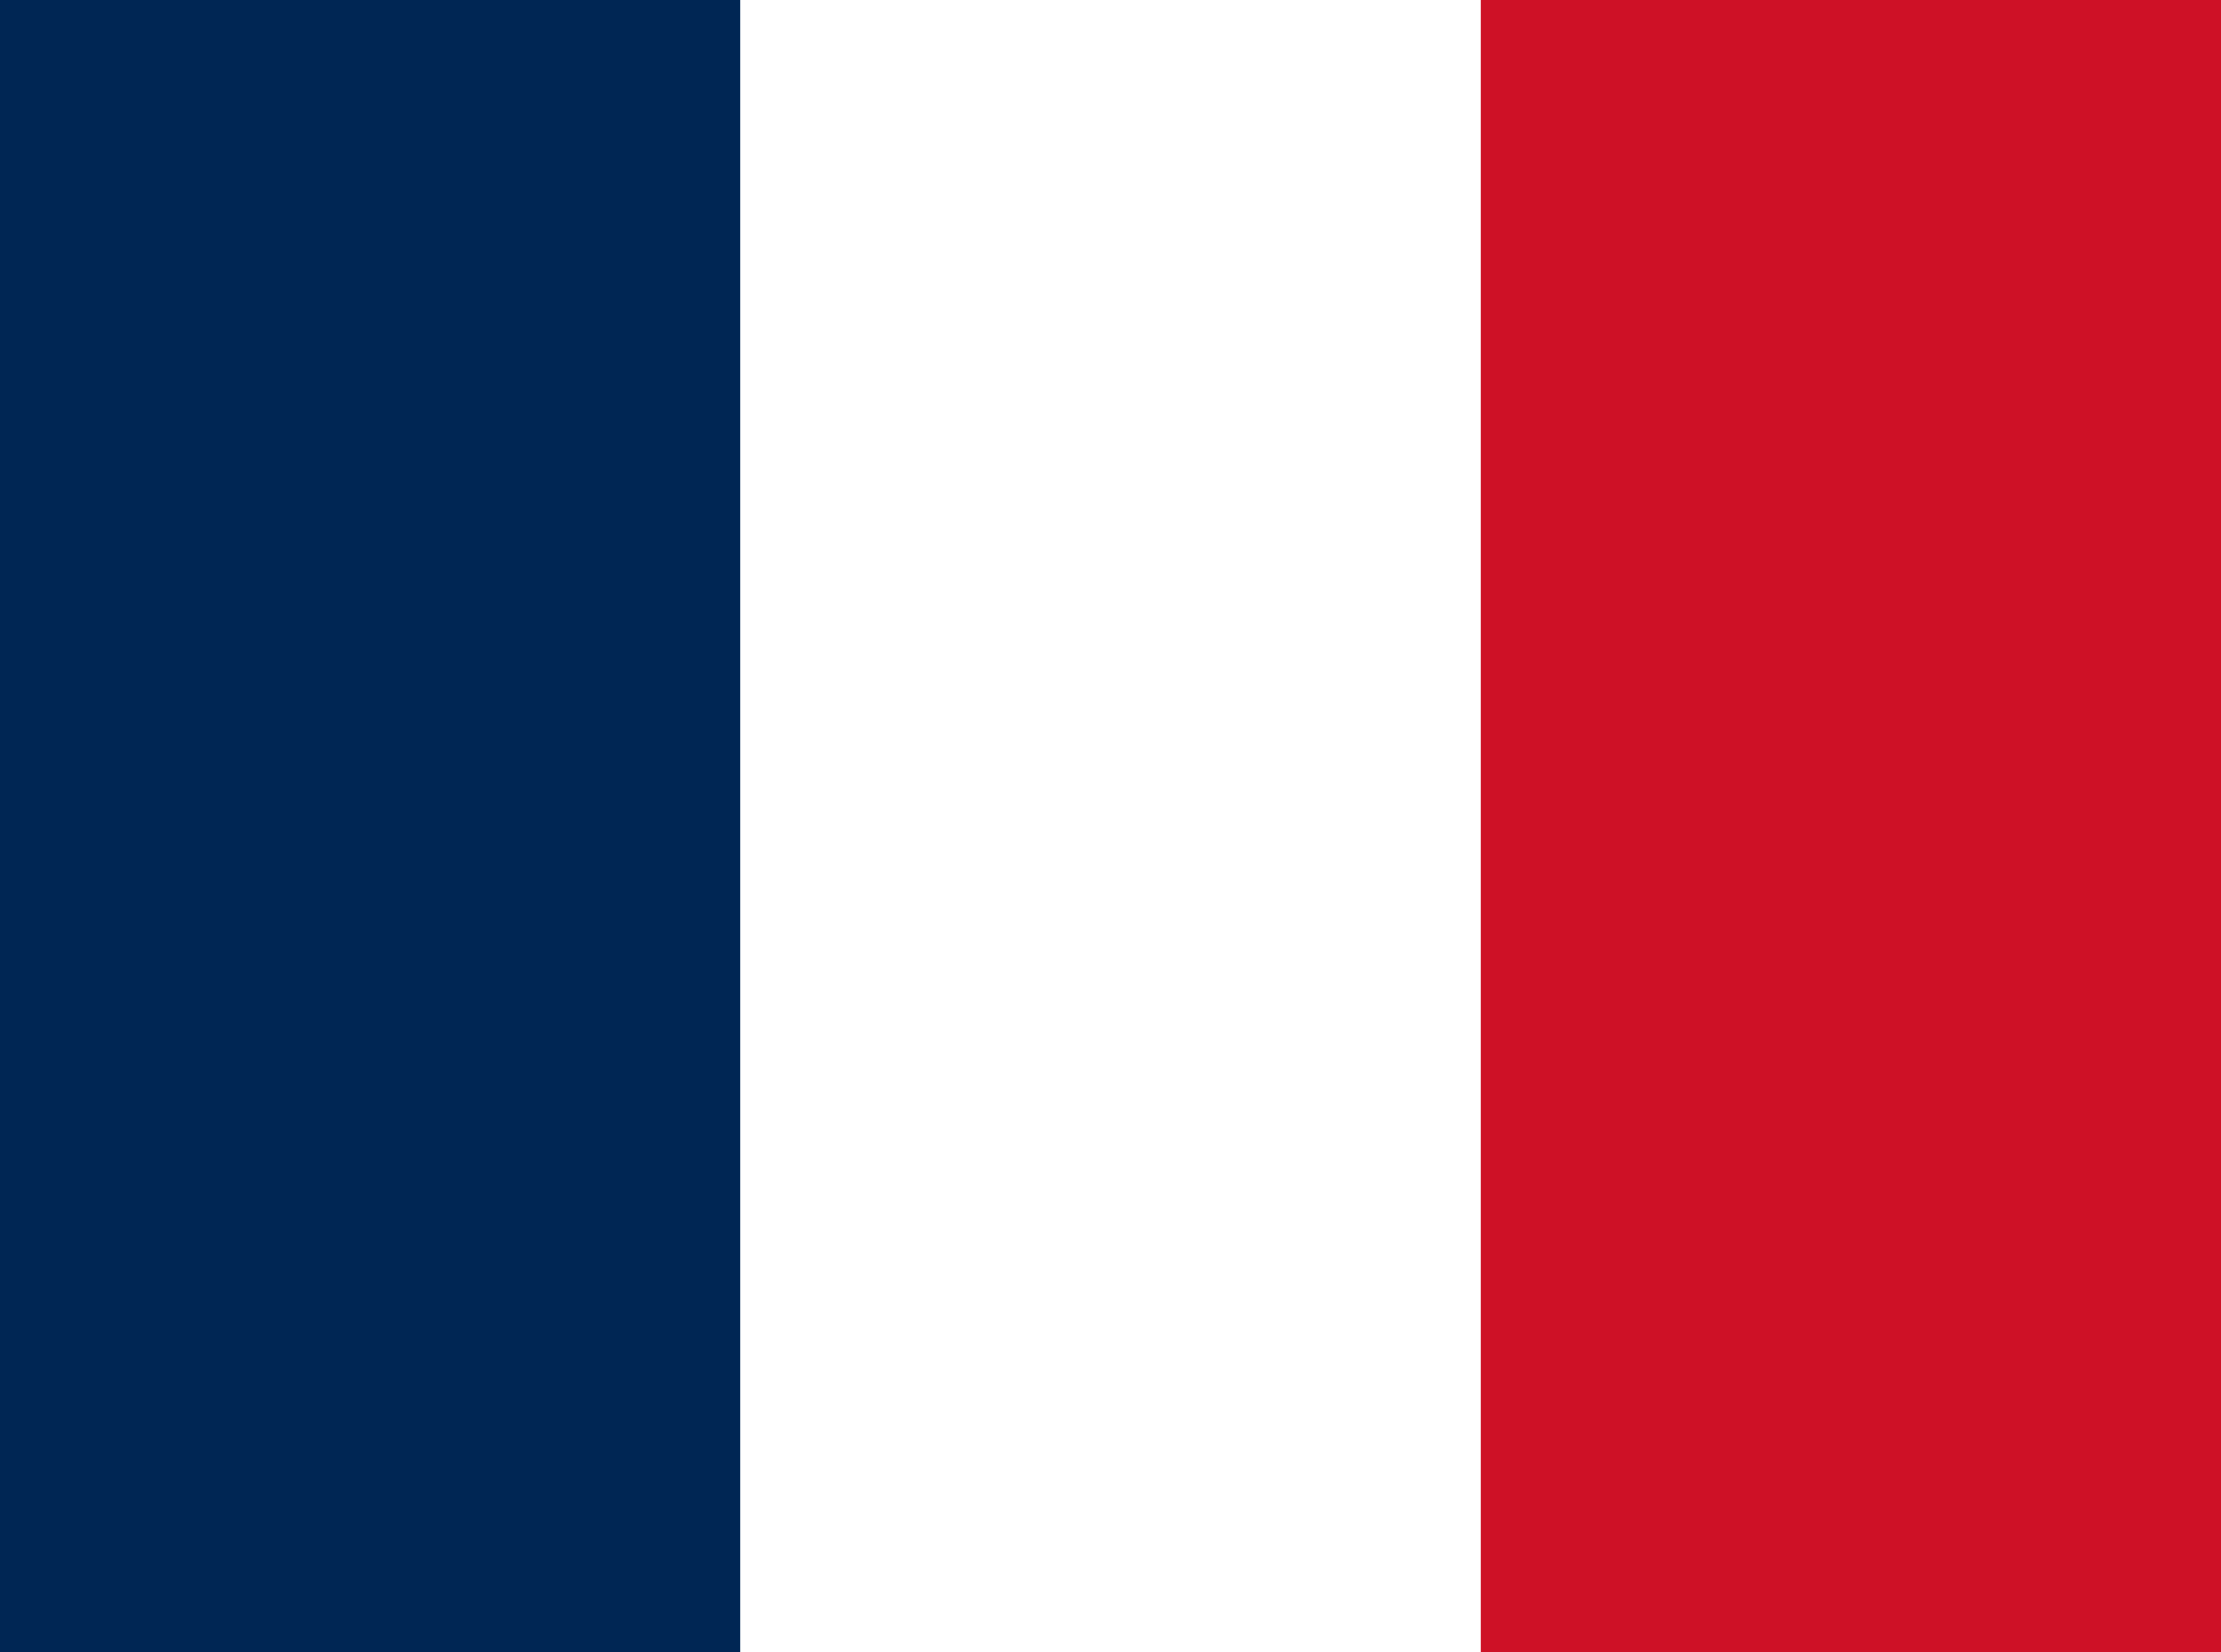 <svg width="43" height="32" viewBox="0 0 43 32" fill="none" xmlns="http://www.w3.org/2000/svg">
<path fill-rule="evenodd" clip-rule="evenodd" d="M0 0H43V32H0V0Z" fill="white"/>
<path fill-rule="evenodd" clip-rule="evenodd" d="M0 0H14.331V32H0V0Z" fill="#002654"/>
<path fill-rule="evenodd" clip-rule="evenodd" d="M28.669 0H43V32H28.669V0Z" fill="#CE1126"/>
</svg>
